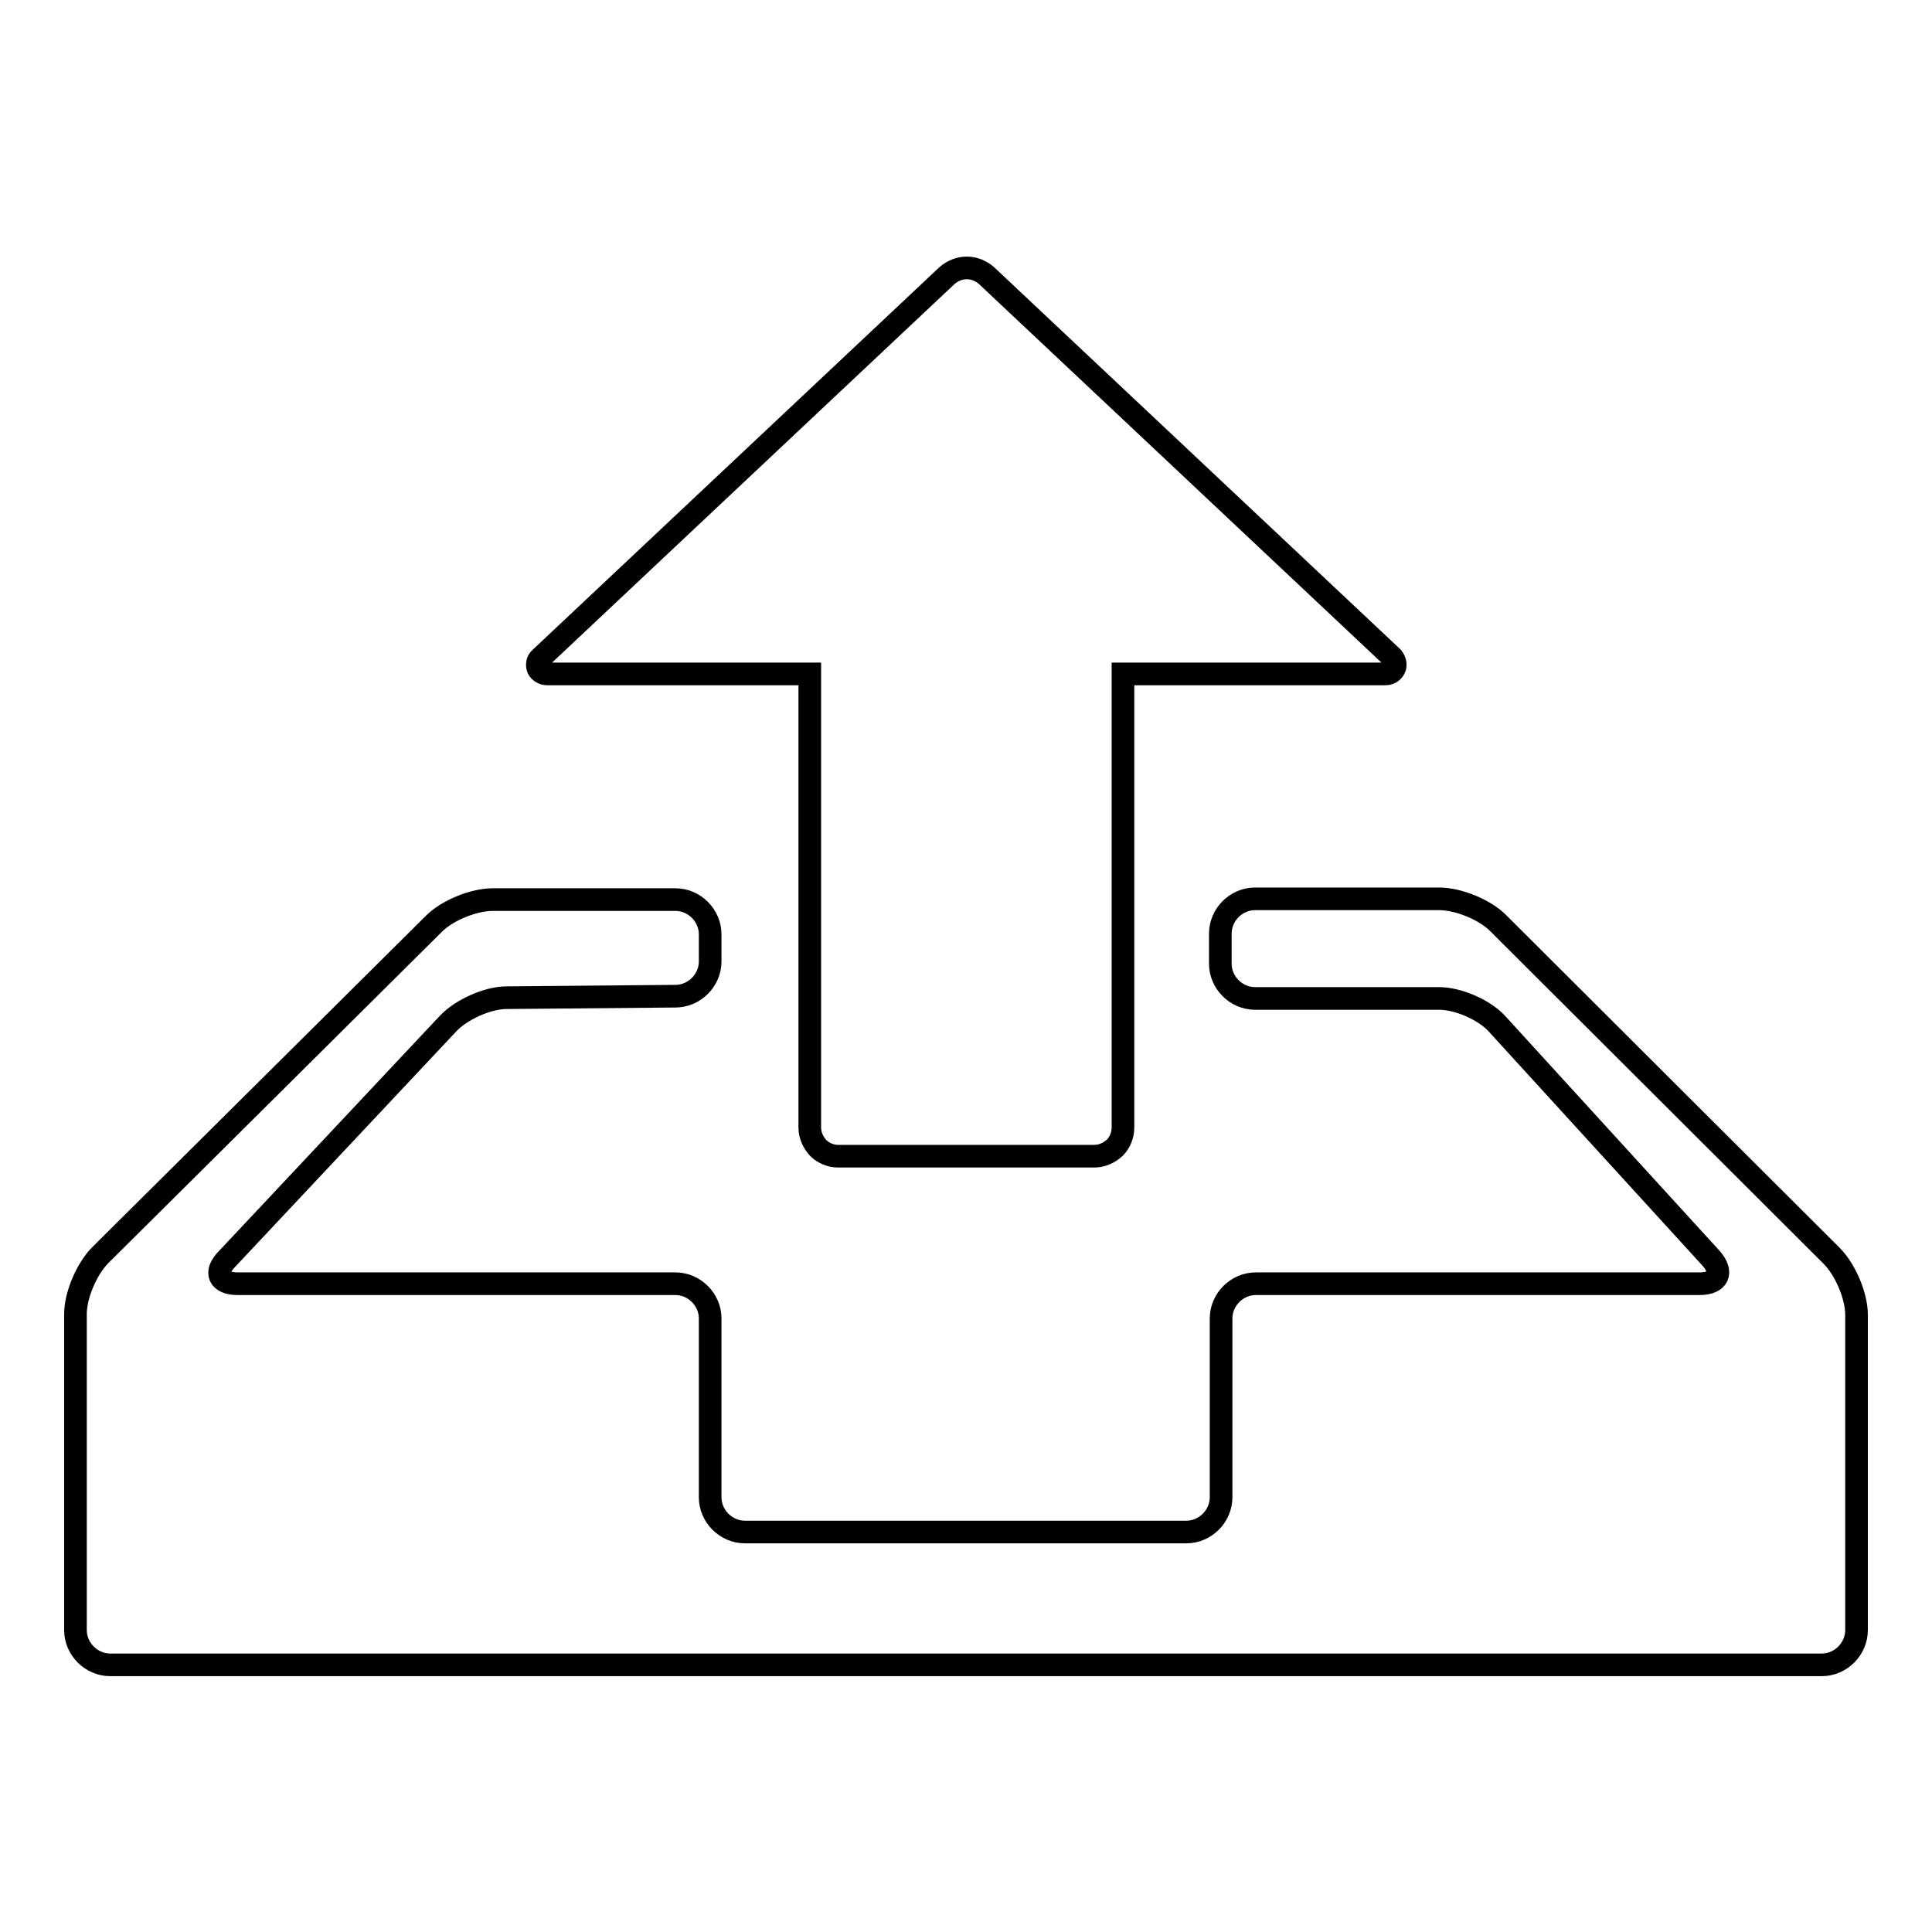 <?xml version="1.0" encoding="utf-8"?>
<!-- Svg Vector Icons : http://www.onlinewebfonts.com/icon -->
<!DOCTYPE svg PUBLIC "-//W3C//DTD SVG 1.1//EN" "http://www.w3.org/Graphics/SVG/1.1/DTD/svg11.dtd">
<svg version="1.1" xmlns="http://www.w3.org/2000/svg" xmlns:xlink="http://www.w3.org/1999/xlink" x="0px" y="0px" viewBox="0 0 256 256" enable-background="new 0 0 256 256" xml:space="preserve">
<g><g><path stroke-width="3" fill-opacity="0" stroke="#000000"  d="M188.4,106.4"/><path stroke-width="3" fill-opacity="0" stroke="#000000"  d="M72.5,89.3h34.8v60.1c0,1,0.4,1.9,1.1,2.7c0.7,0.7,1.7,1.1,2.6,1.1H145c1,0,1.9-0.4,2.7-1.1c0.7-0.7,1.1-1.7,1.1-2.7V89.3h34.8c0.5,0,1-0.3,1.2-0.8c0.2-0.5,0-1-0.3-1.4l-53.8-50.6c-0.7-0.6-1.6-1-2.6-1c-1,0-1.9,0.4-2.6,1L71.6,87.2c-0.4,0.3-0.5,0.9-0.3,1.4C71.5,89,72,89.3,72.5,89.3z"/><path stroke-width="3" fill-opacity="0" stroke="#000000"  d="M198.5,122.3c-1.8-1.8-5.3-3.2-7.8-3.2h-24.4c-2.5,0-4.6,2.1-4.6,4.6v4c0,2.5,2.1,4.6,4.6,4.6h24.4c2.5,0,6,1.5,7.7,3.4l28.3,31c1.7,1.9,1,3.4-1.5,3.4h-58.8c-2.5,0-4.6,2.1-4.6,4.6v23.7c0,2.5-2.1,4.6-4.6,4.6H98.7c-2.5,0-4.6-2.1-4.6-4.6v-23.7c0-2.5-2.1-4.6-4.6-4.6h-58c-2.5,0-3.2-1.5-1.4-3.3l29.3-31.2c1.7-1.8,5.2-3.4,7.7-3.4l22.4-0.2c2.5,0,4.6-2.1,4.6-4.6v-3.6c0-2.5-2.1-4.6-4.6-4.6H65.3c-2.5,0-6,1.4-7.8,3.2l-44.2,43.9c-1.8,1.8-3.3,5.3-3.3,7.8l0,41.9c0,2.5,2.1,4.6,4.6,4.6h226.8c2.5,0,4.6-2.1,4.6-4.6v-41.8c0-2.5-1.5-6-3.3-7.8L198.5,122.3z"/></g></g>
</svg>